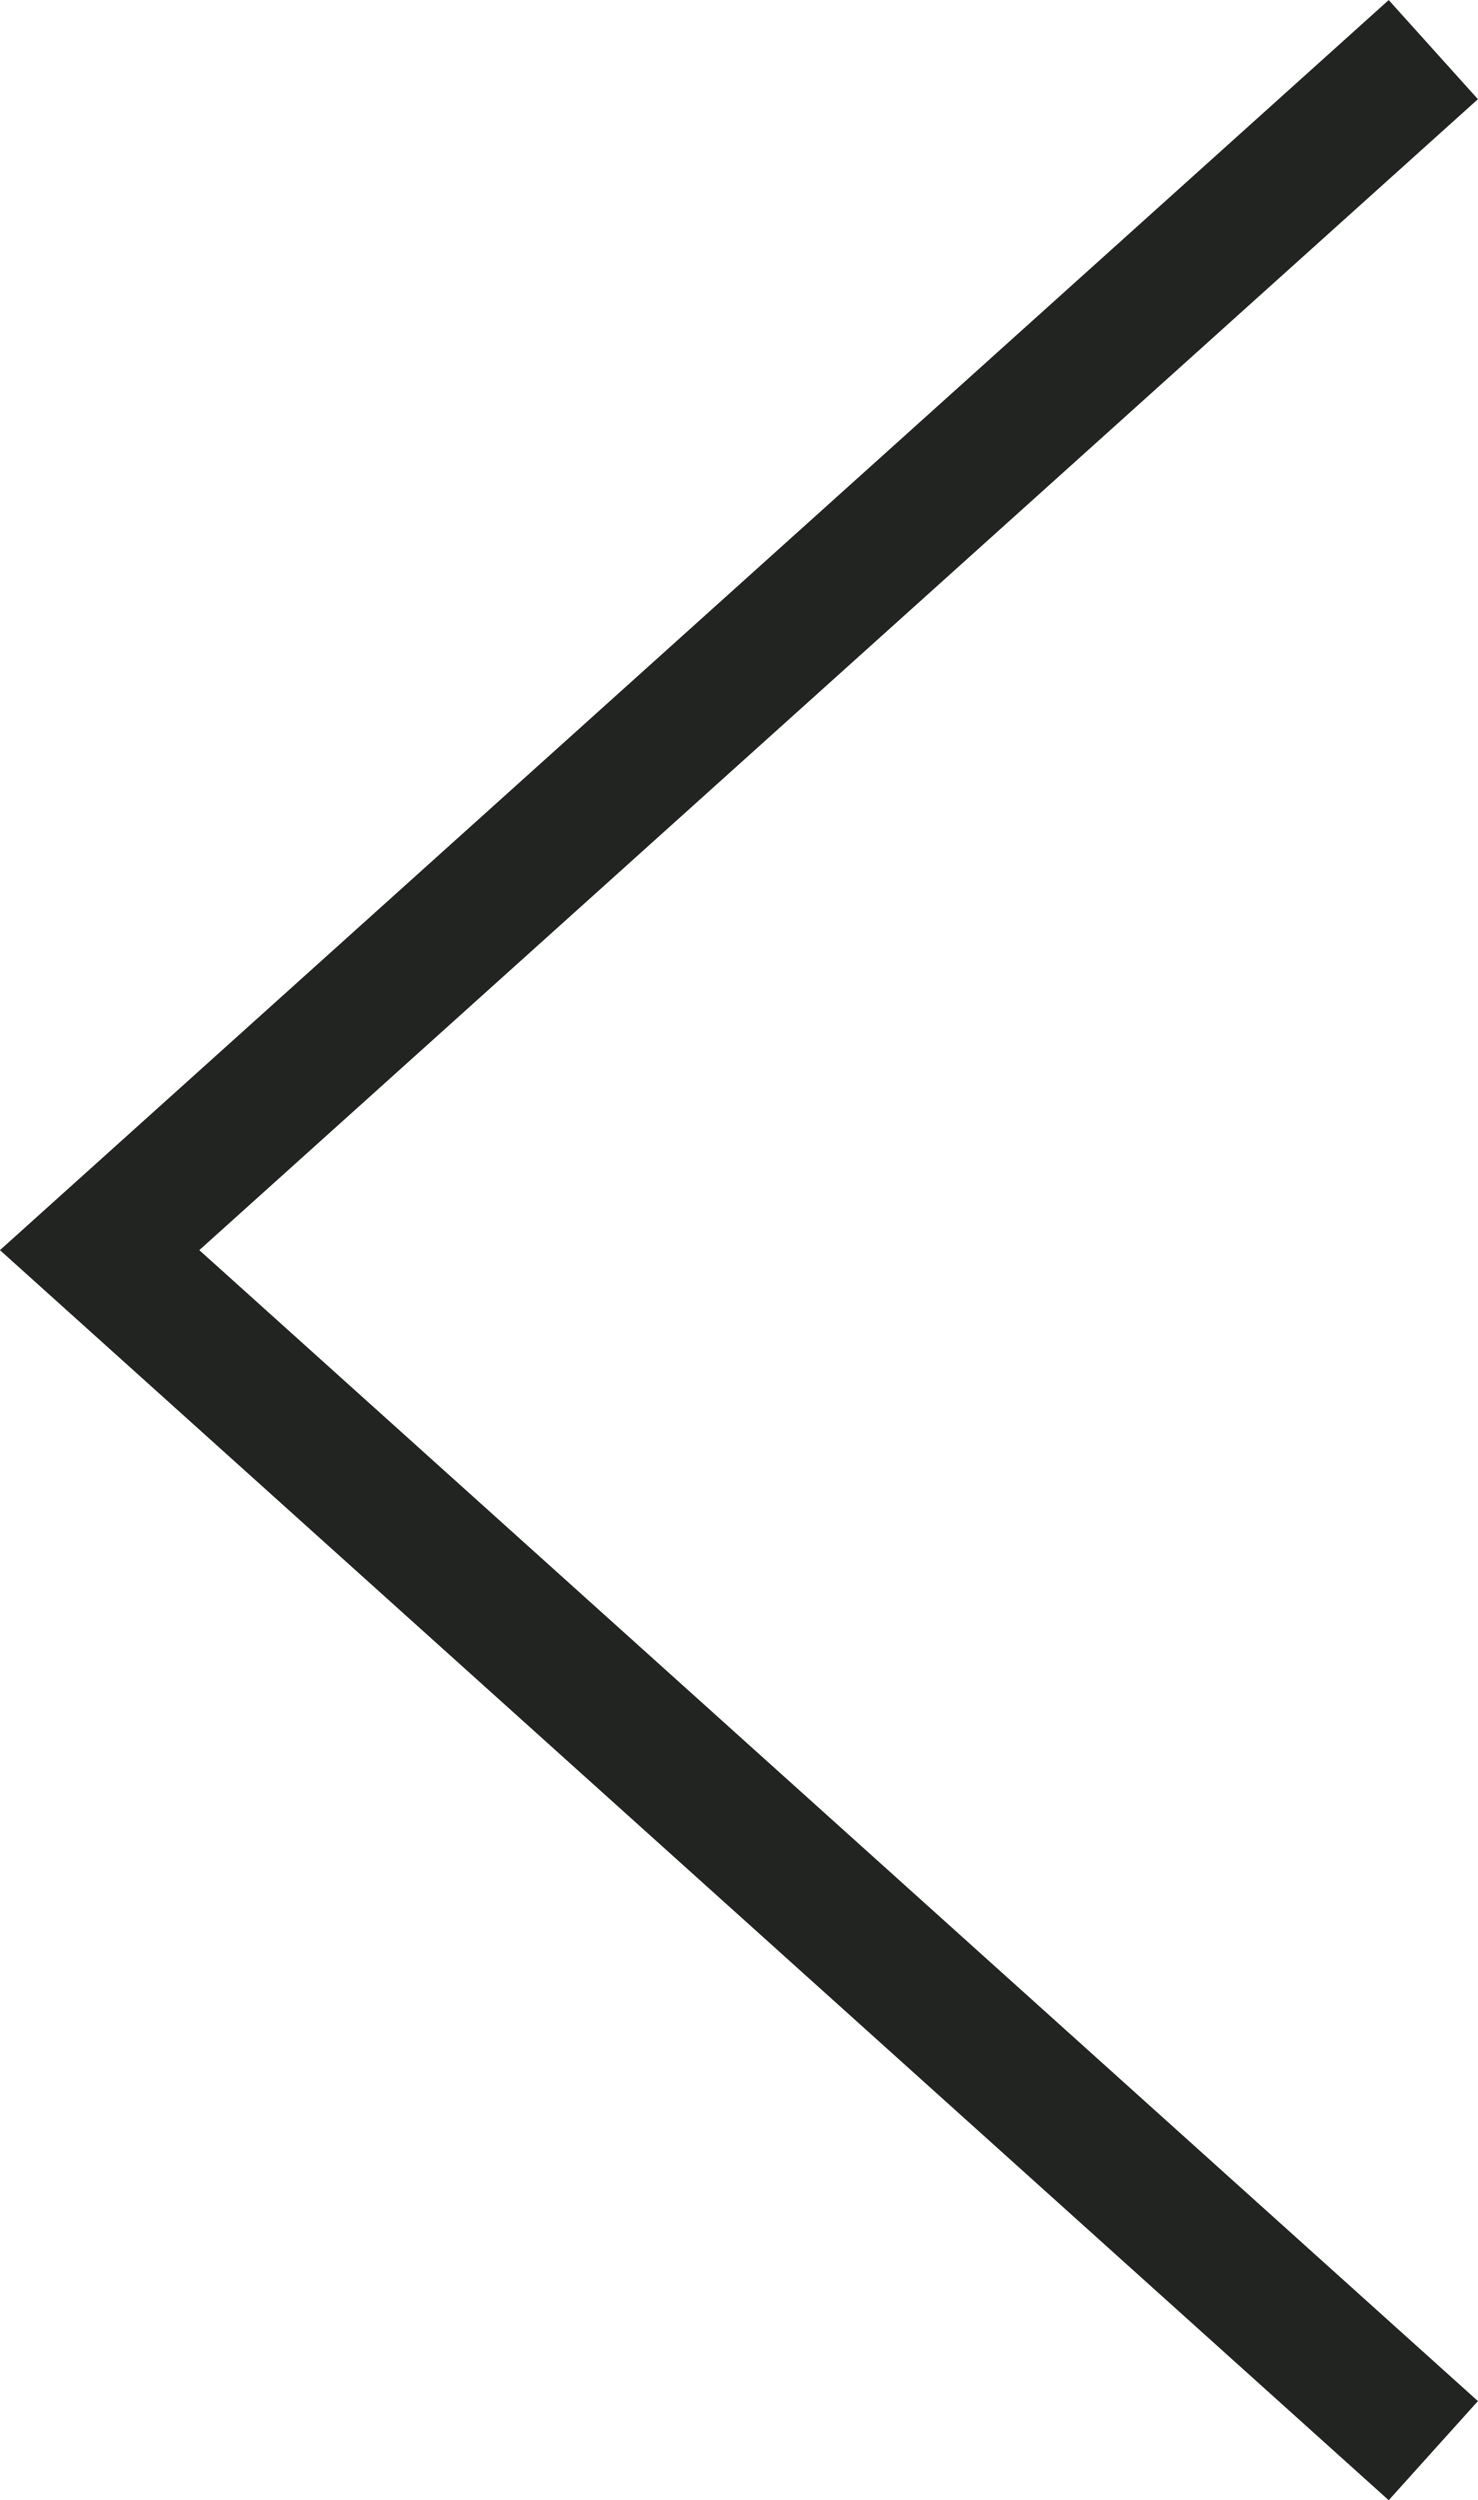 <svg xmlns="http://www.w3.org/2000/svg" width="11.082" height="18.743" viewBox="0 0 11.082 18.743"><path d="M0,0,10,9,0,18" transform="translate(10.747 18.372) rotate(180)" fill="none" stroke="#222422" stroke-miterlimit="10" stroke-width="1"/></svg>